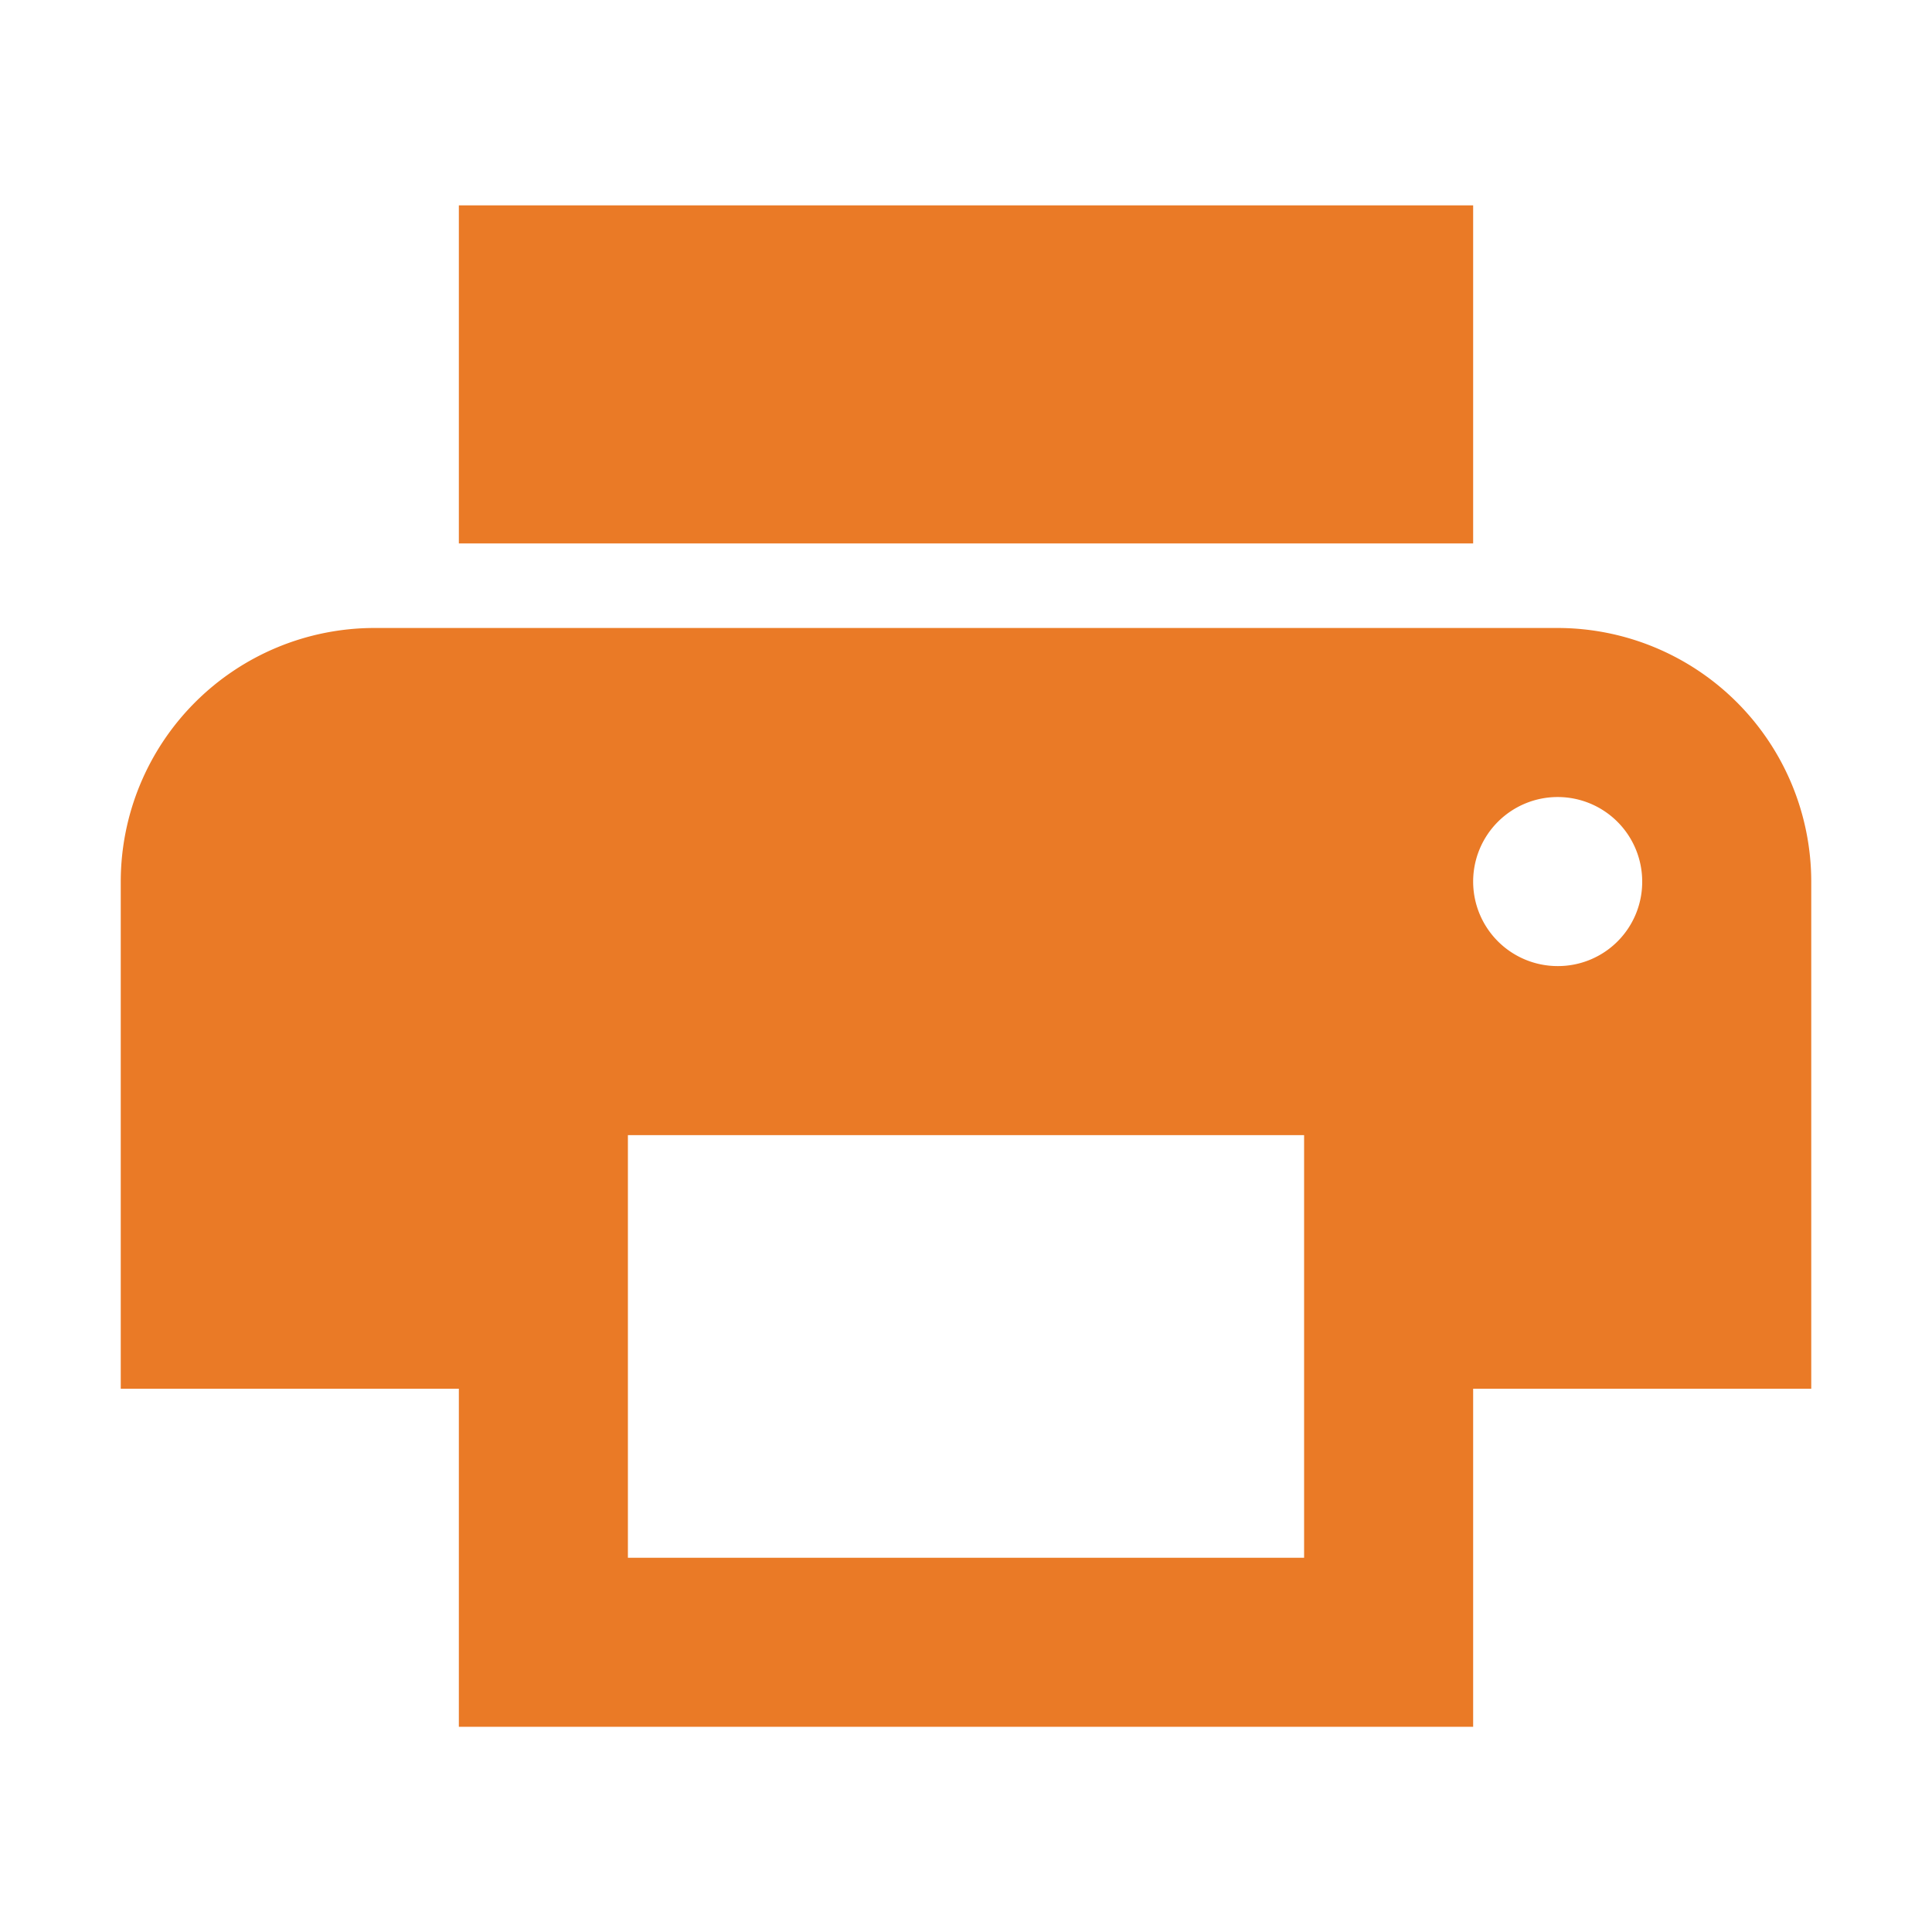 <svg xmlns="http://www.w3.org/2000/svg" width="24" height="24" viewBox="0 0 24 24">
  <g id="Group_7177" data-name="Group 7177" transform="translate(-1275.55 681)">
    <rect id="Rectangle_3923" data-name="Rectangle 3923" width="24" height="24" transform="translate(1275.55 -681)" fill="none"/>
    <path id="Icon_metro-print" data-name="Icon metro-print" d="M21.278,9.535H6.578a3.153,3.153,0,0,0-3.15,3.15v6.3h4.2v4.2h12.6v-4.2h4.2v-6.3a3.153,3.153,0,0,0-3.15-3.15Zm-3.15,11.55h-8.4v-5.25h8.4Zm3.15-7.35a1.05,1.05,0,1,1,1.05-1.05,1.046,1.046,0,0,1-1.05,1.05Zm-1.05-9.45H7.628v4.2h12.6v-4.2Z" transform="translate(1273.622 -682.734)" fill="#ea7a26"/>
  </g>
</svg>
